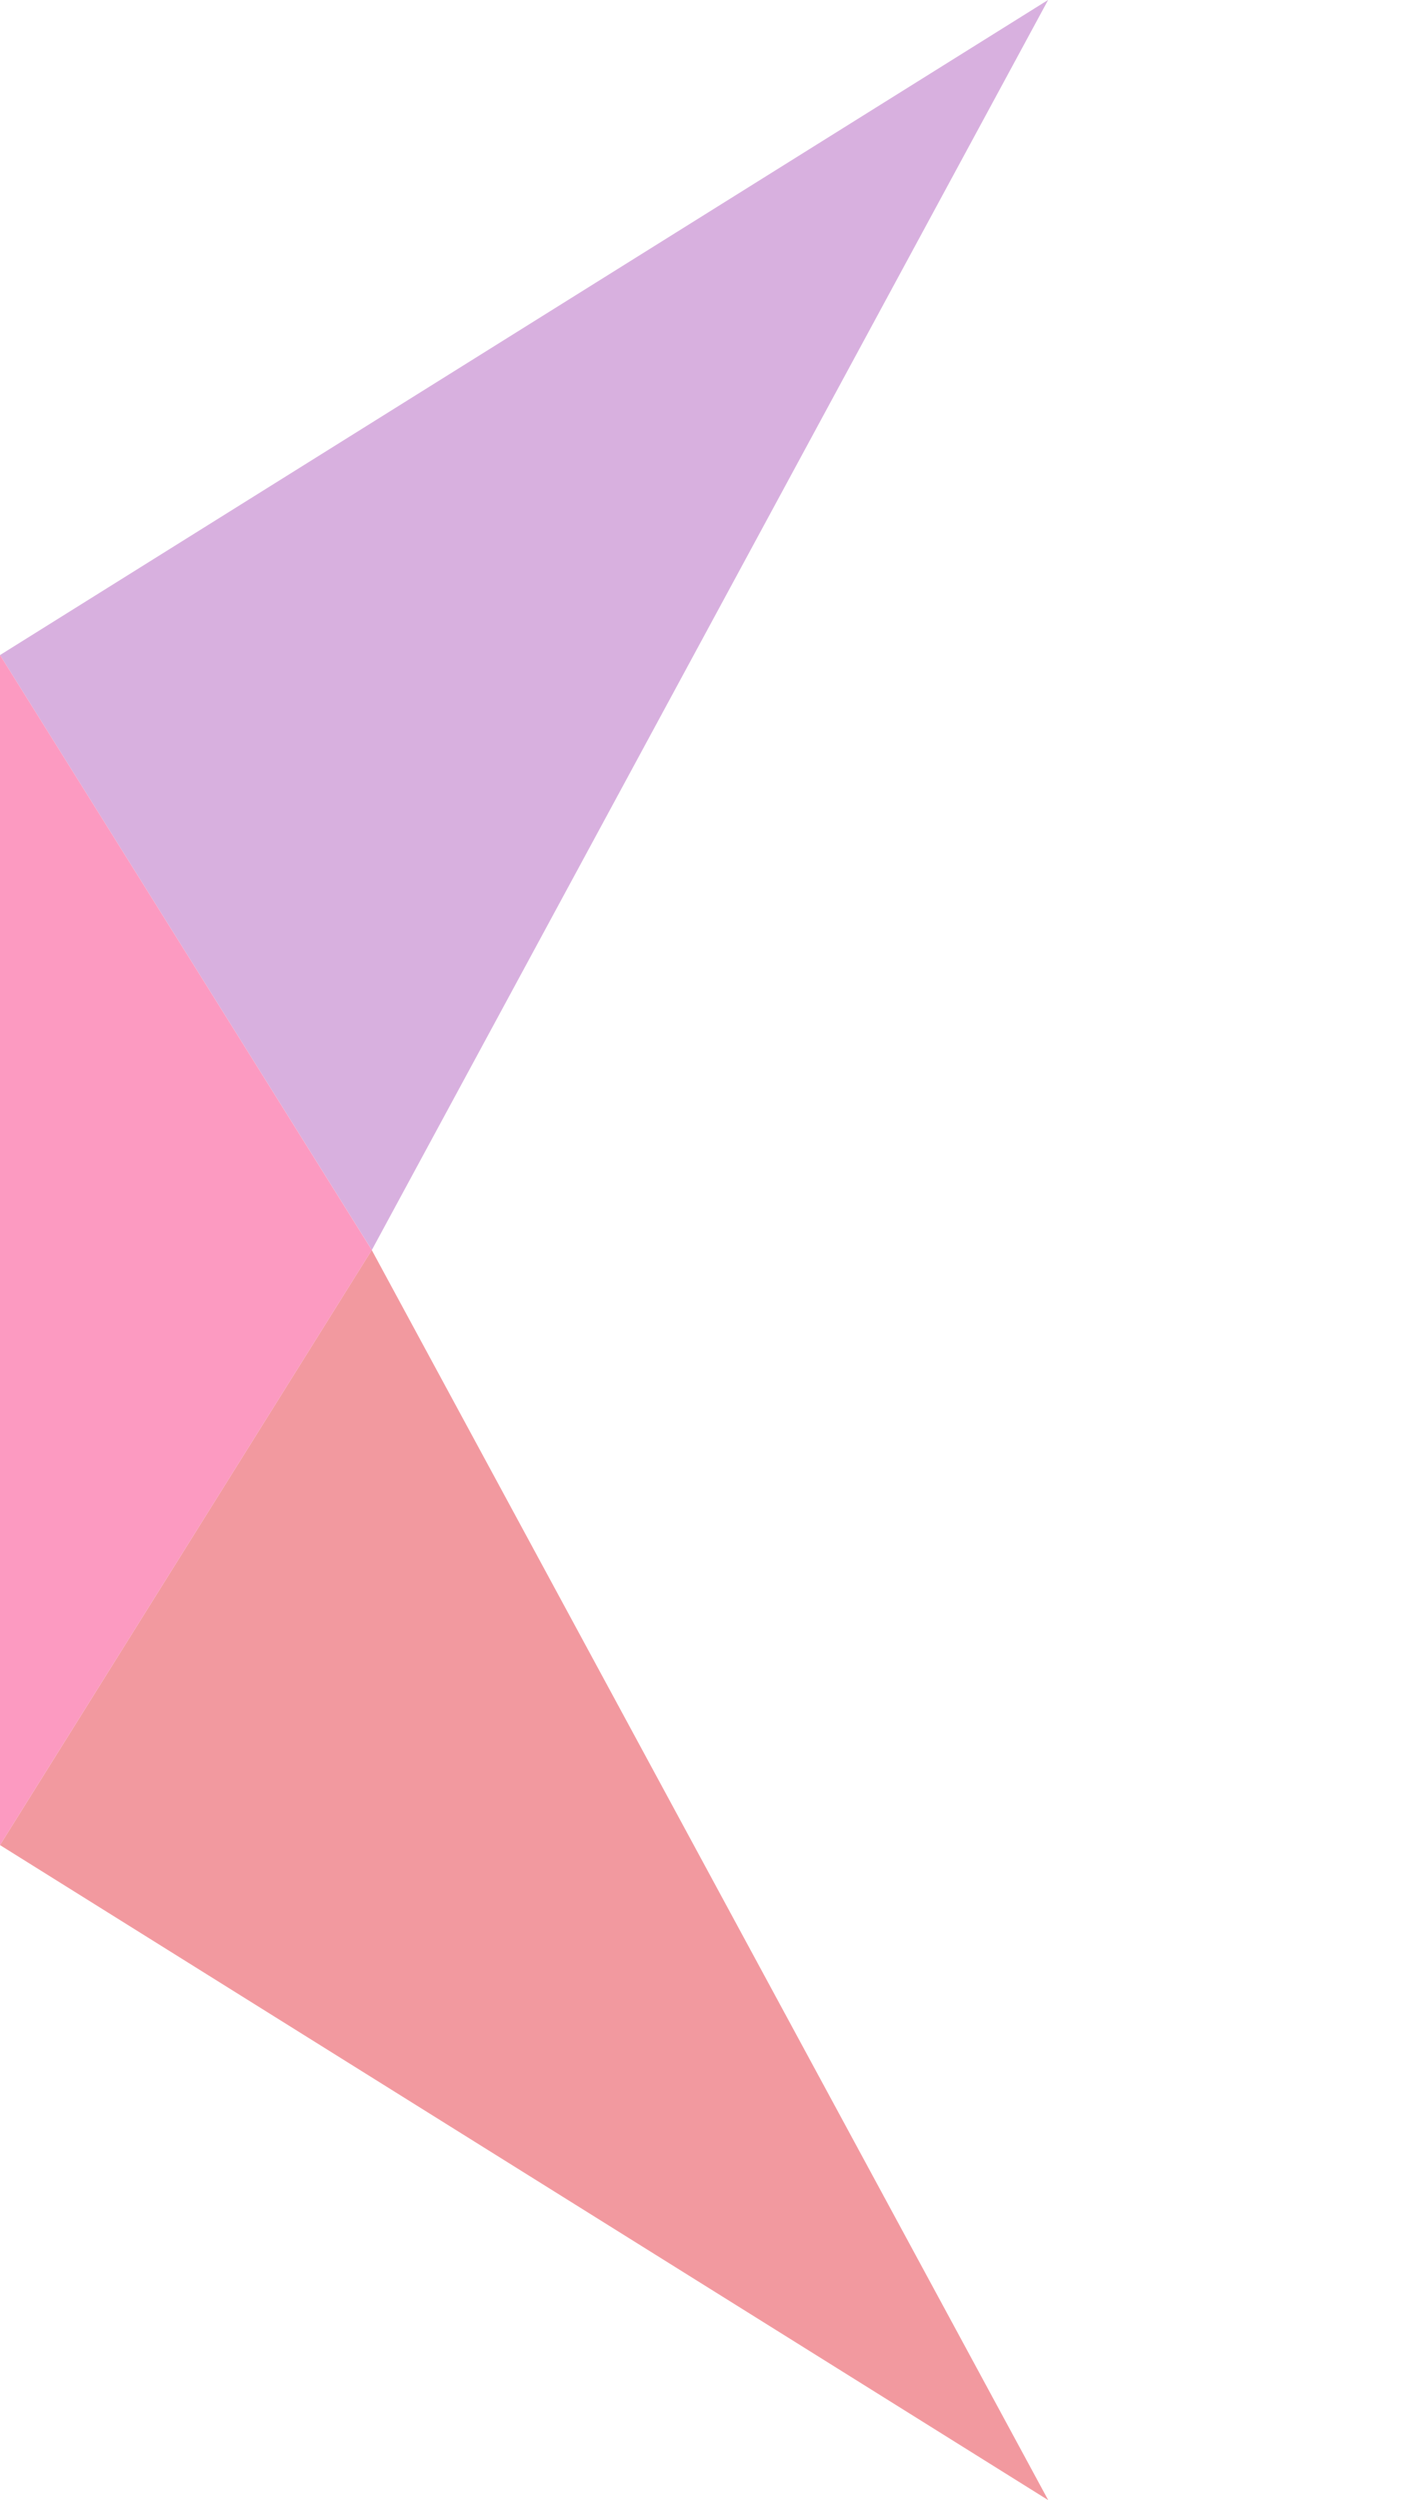 <svg xmlns="http://www.w3.org/2000/svg" width="709.437" height="1248.965" viewBox="0 0 709.437 1248.965">
  <g id="Group_83" data-name="Group 83" transform="translate(0 271.482)">
    <g id="Group_1" data-name="Group 1" transform="translate(18.518 106.898)" opacity="0.4">
      <path id="Path_12" data-name="Path 12" d="M0,0,617.537,350.5H0Z" transform="translate(167.217 246.102) rotate(32)" fill="#df000e"/>
      <path id="Path_13" data-name="Path 13" d="M0,350.5,617.537,0H0Z" transform="matrix(0.848, -0.53, 0.53, 0.848, -18.517, -51.135)" fill="#9d3aae"/>
      <path id="Polygon_6" data-name="Polygon 6" d="M297.24,0l297.24,185.754H0Z" transform="translate(167.237 -51.14) rotate(90)" fill="#f80264"/>
    </g>
  </g>
</svg>
